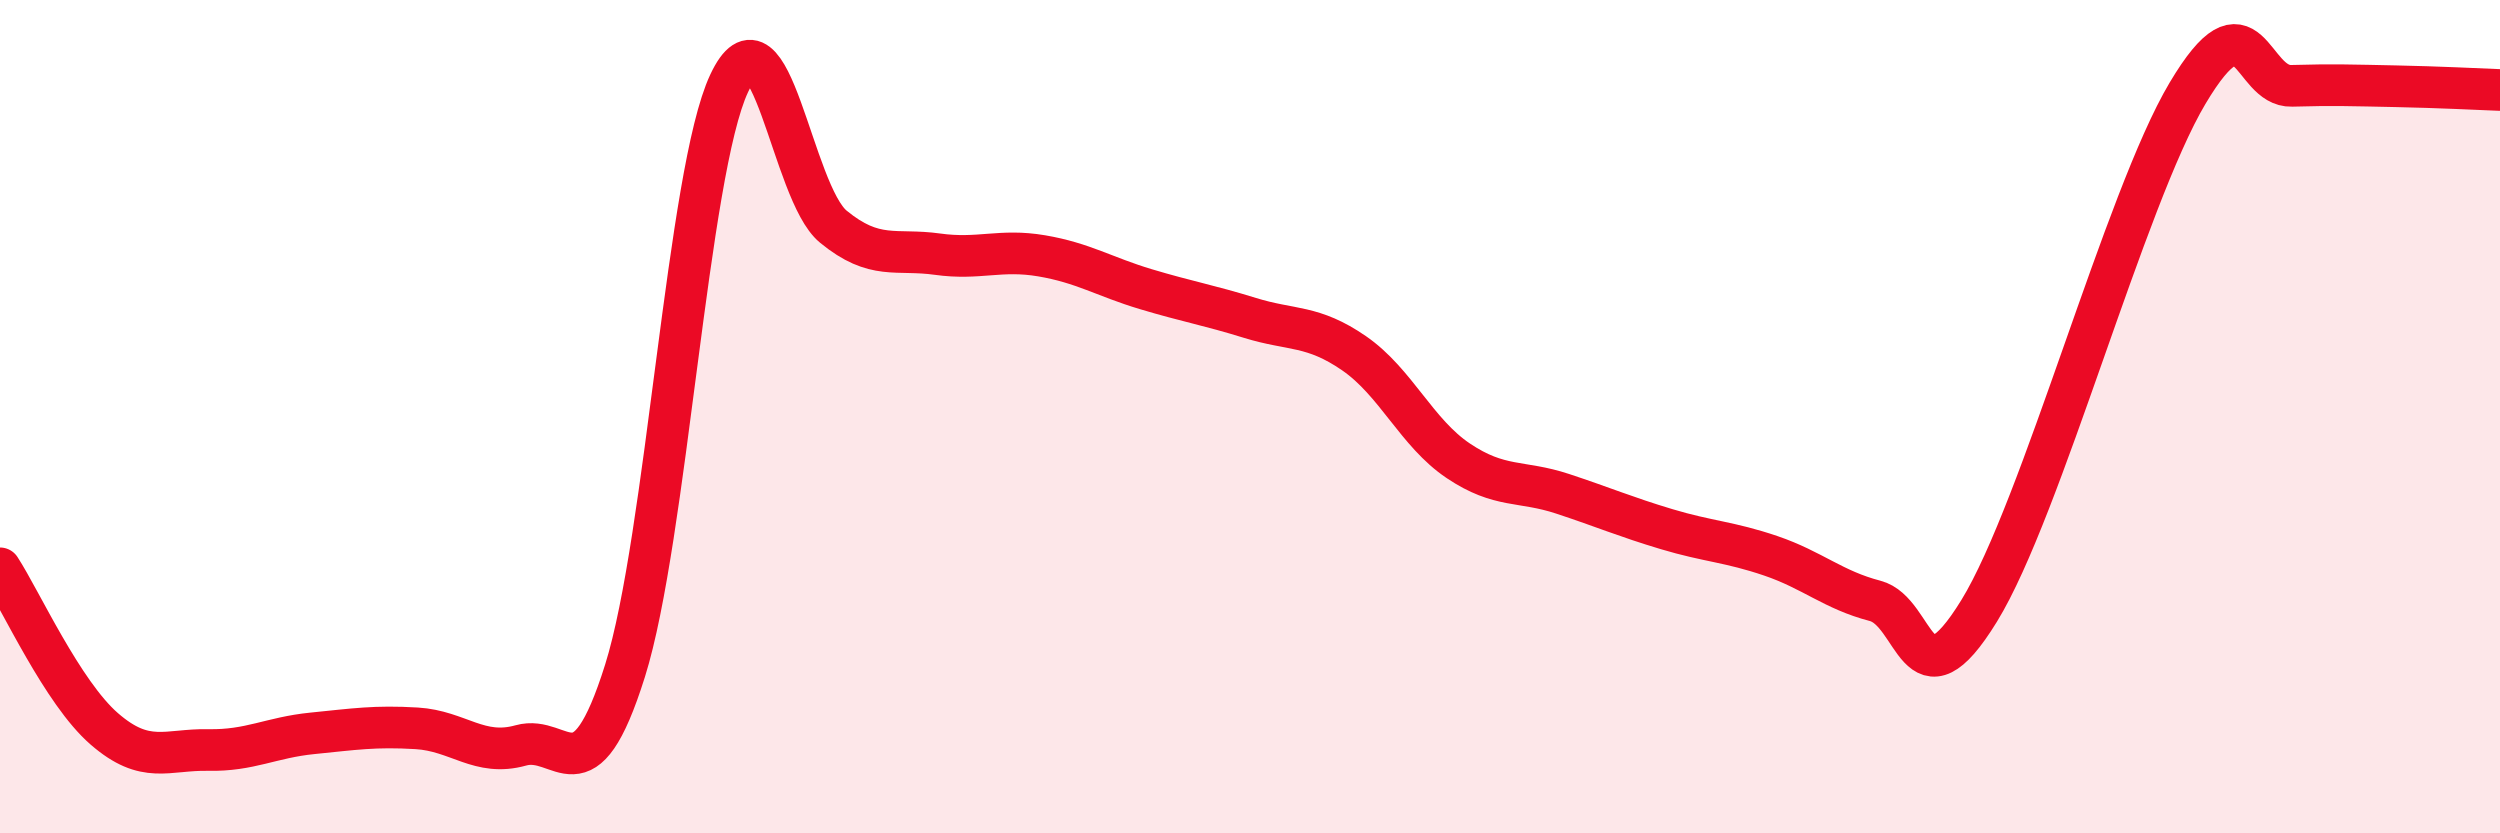 
    <svg width="60" height="20" viewBox="0 0 60 20" xmlns="http://www.w3.org/2000/svg">
      <path
        d="M 0,13.64 C 0.5,14.41 1.5,16.62 2.5,17.49 C 3.5,18.36 4,17.98 5,18 C 6,18.02 6.5,17.7 7.5,17.6 C 8.5,17.5 9,17.42 10,17.48 C 11,17.54 11.5,18.17 12.5,17.89 C 13.5,17.61 14,19.28 15,16.1 C 16,12.92 16.5,4.13 17.5,2 C 18.5,-0.13 19,4.62 20,5.44 C 21,6.26 21.5,5.96 22.5,6.1 C 23.5,6.24 24,5.97 25,6.14 C 26,6.31 26.5,6.64 27.5,6.94 C 28.5,7.24 29,7.32 30,7.63 C 31,7.94 31.5,7.79 32.5,8.48 C 33.5,9.17 34,10.39 35,11.06 C 36,11.73 36.5,11.52 37.5,11.85 C 38.5,12.18 39,12.4 40,12.7 C 41,13 41.5,13 42.5,13.34 C 43.5,13.68 44,14.16 45,14.42 C 46,14.68 46,17.1 47.5,14.66 C 49,12.22 51,4.76 52.5,2.24 C 54,-0.28 54,2.09 55,2.06 C 56,2.03 56.5,2.05 57.5,2.07 C 58.5,2.09 59.5,2.14 60,2.16L60 20L0 20Z"
        fill="#EB0A25"
        opacity="0.1"
        stroke-linecap="round"
        stroke-linejoin="round"
      />
      <path
        d="M 0,13.64 C 0.5,14.41 1.5,16.62 2.5,17.49 C 3.5,18.36 4,17.98 5,18 C 6,18.02 6.5,17.7 7.5,17.6 C 8.5,17.5 9,17.42 10,17.48 C 11,17.54 11.5,18.17 12.5,17.89 C 13.5,17.61 14,19.28 15,16.1 C 16,12.92 16.5,4.13 17.5,2 C 18.5,-0.13 19,4.62 20,5.44 C 21,6.26 21.5,5.96 22.5,6.1 C 23.5,6.24 24,5.97 25,6.14 C 26,6.31 26.5,6.64 27.5,6.94 C 28.5,7.24 29,7.32 30,7.63 C 31,7.94 31.5,7.79 32.5,8.48 C 33.5,9.17 34,10.39 35,11.06 C 36,11.73 36.5,11.52 37.5,11.85 C 38.5,12.18 39,12.4 40,12.7 C 41,13 41.5,13 42.5,13.34 C 43.5,13.68 44,14.16 45,14.42 C 46,14.68 46,17.1 47.5,14.66 C 49,12.22 51,4.76 52.5,2.24 C 54,-0.28 54,2.09 55,2.06 C 56,2.03 56.5,2.05 57.5,2.07 C 58.5,2.09 59.5,2.14 60,2.16"
        stroke="#EB0A25"
        stroke-width="1"
        fill="none"
        stroke-linecap="round"
        stroke-linejoin="round"
      />
    </svg>
  